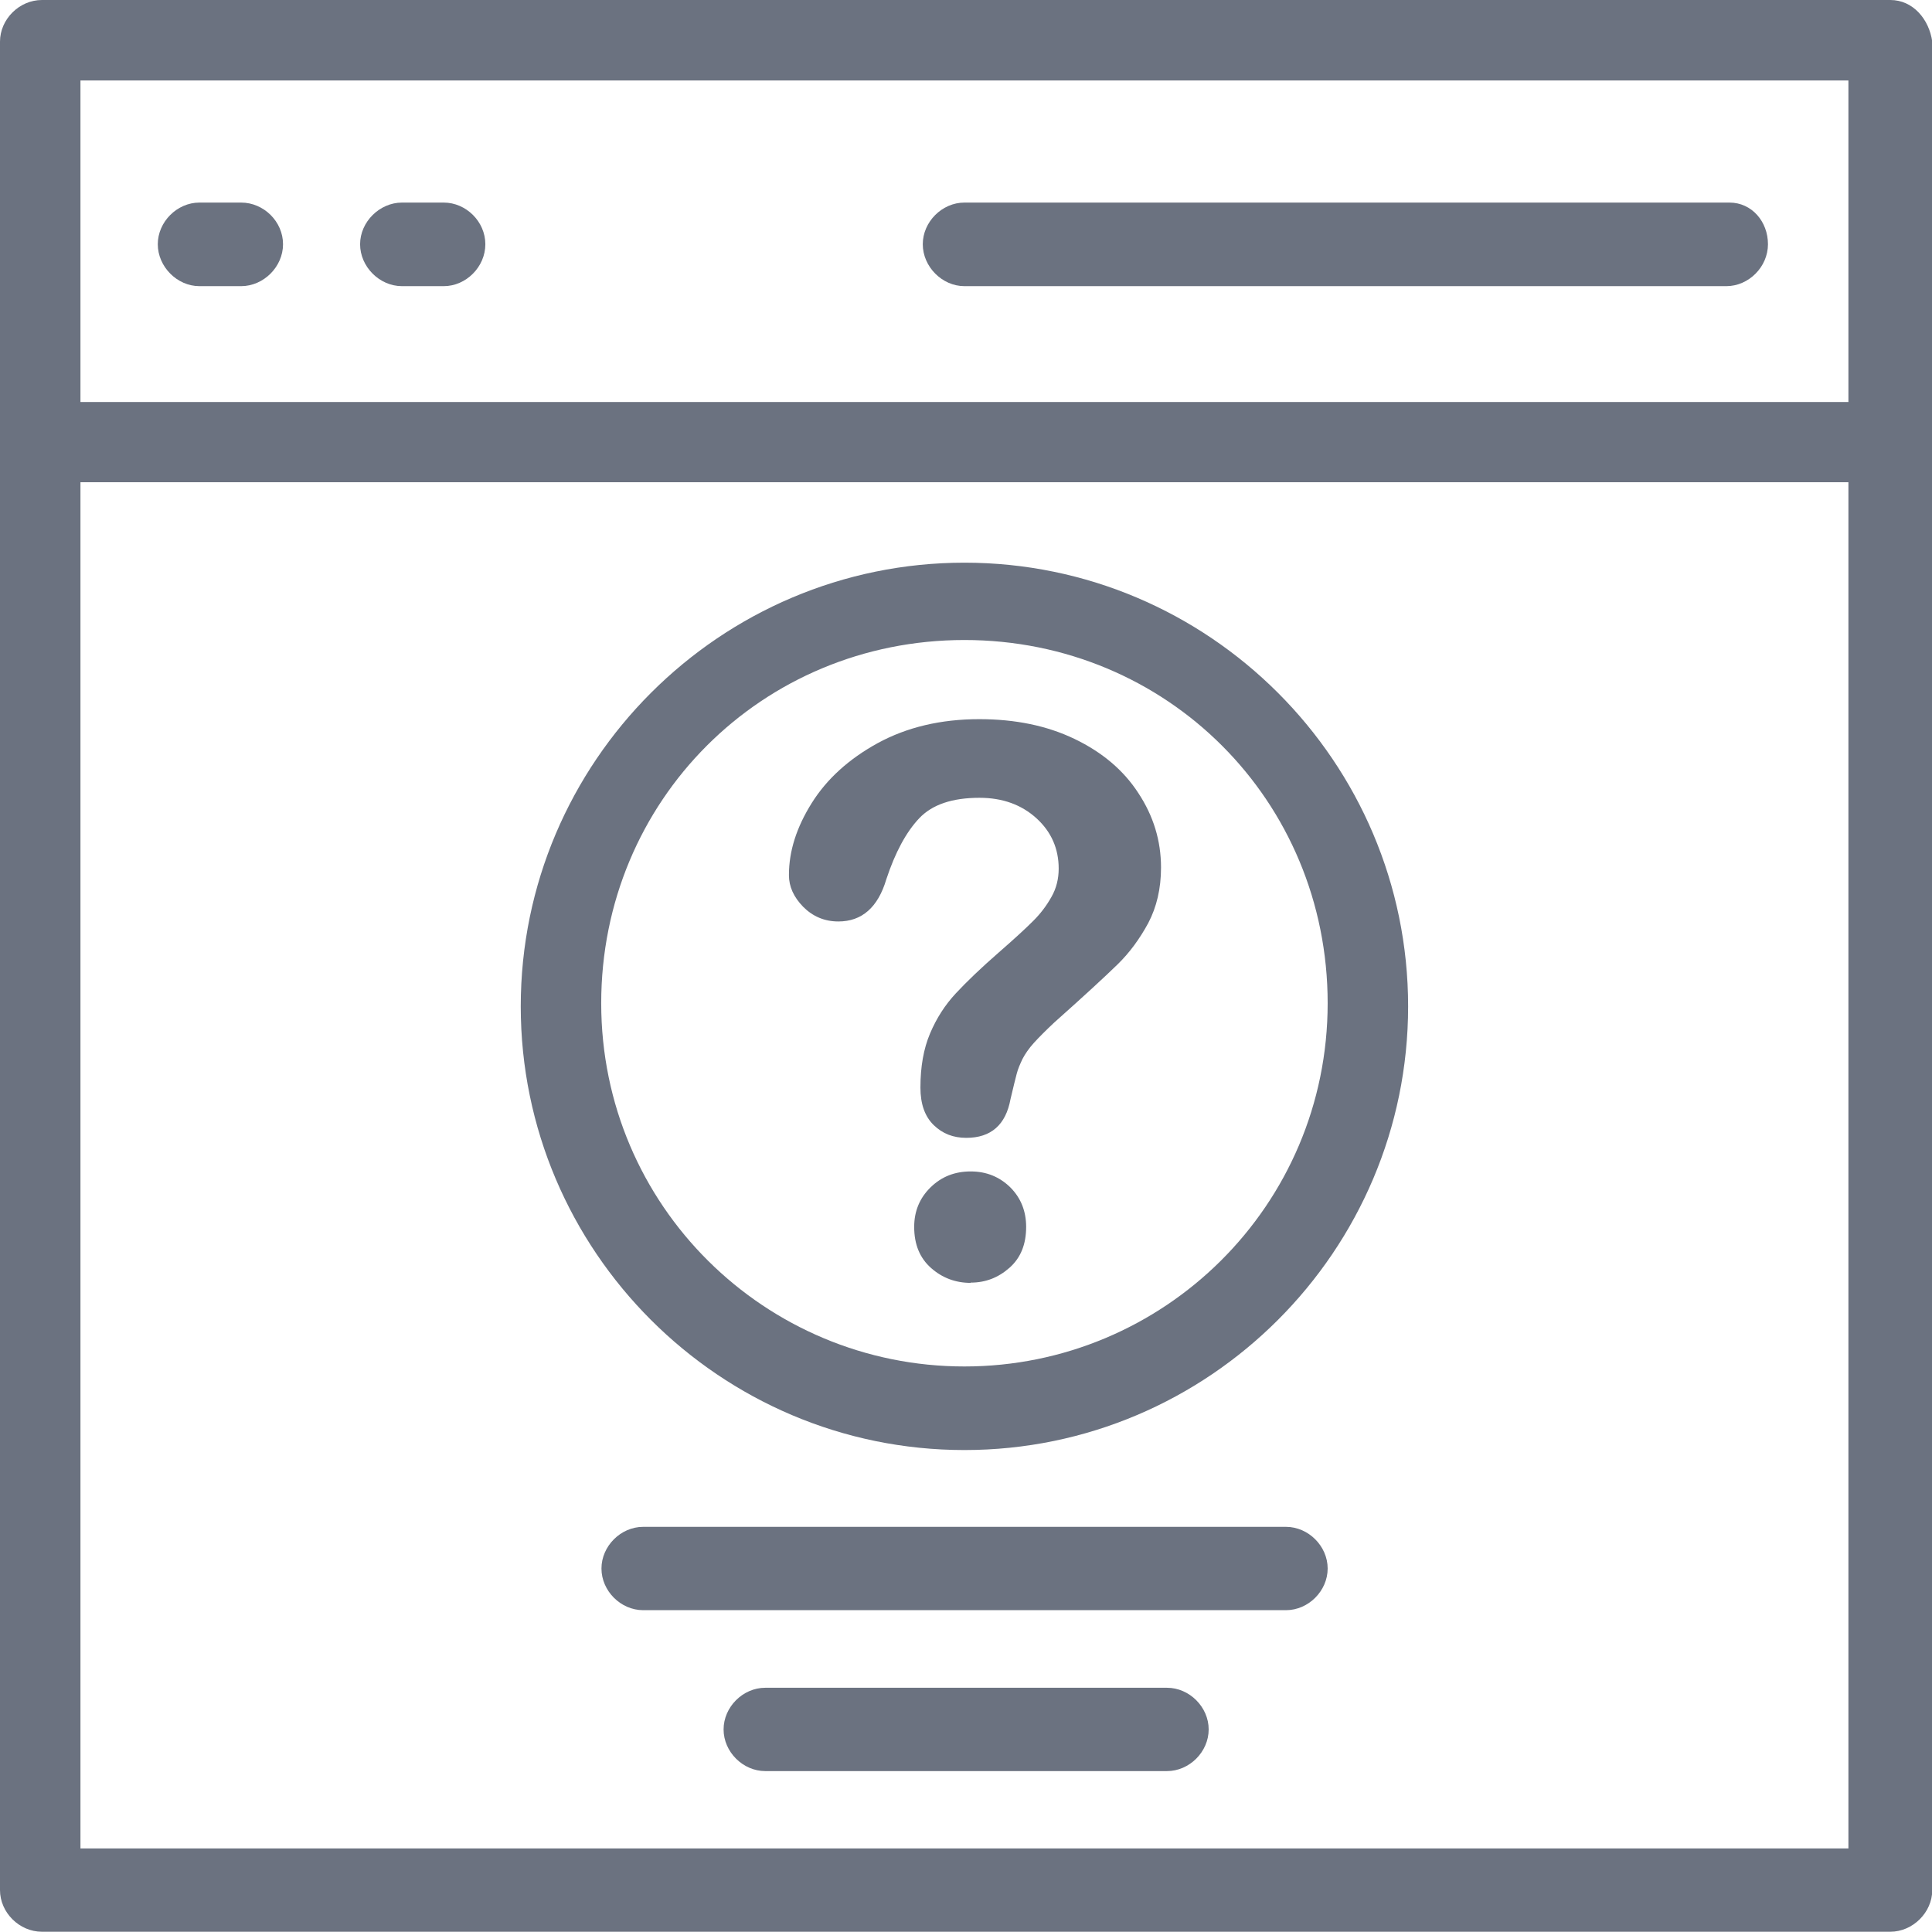 <svg viewBox="0 0 74.2 74.2" xmlns="http://www.w3.org/2000/svg"><g fill="#6b7280"><path d="m72.6 0h-70.99c-.87 0-1.61.74-1.61 1.6v70.99c0 .86.74 1.6 1.61 1.6h70.99c.86 0 1.61-.74 1.61-1.6v-70.99c-.12-.86-.74-1.6-1.61-1.6zm-69.51 3.09h67.9v12.35h-67.9zm0 67.9v-52.47h67.9v52.47z"/><path d="m66.42 7.78h-29.38c-.86 0-1.6.74-1.6 1.6s.74 1.61 1.6 1.61h29.26c.86 0 1.6-.74 1.6-1.61s-.62-1.6-1.48-1.6z"/><path d="m9.26 7.78h-1.6c-.86 0-1.6.74-1.6 1.6s.74 1.61 1.6 1.61h1.6c.86 0 1.61-.74 1.61-1.61s-.74-1.6-1.61-1.6z"/><path d="m17.04 7.78h-1.6c-.86 0-1.61.74-1.61 1.6s.74 1.61 1.61 1.61h1.6c.86 0 1.6-.74 1.6-1.61s-.74-1.6-1.6-1.6z"/><path d="m37.04 21.61c-9.38 0-17.04 7.65-17.04 17.04s7.65 17.04 17.04 17.04 17.04-7.65 17.04-17.04-7.65-17.04-17.04-17.04zm0 30.87c-7.65 0-13.95-6.17-13.95-13.95s6.17-13.95 13.95-13.95 13.95 6.17 13.95 13.95-6.3 13.95-13.95 13.95z"/><path d="m49.39 58.64h-24.69c-.86 0-1.6.74-1.6 1.6s.74 1.6 1.6 1.6h24.69c.86 0 1.6-.74 1.6-1.6s-.74-1.6-1.6-1.6z"/><path d="m44.82 64.82h-15.43c-.86 0-1.6.74-1.6 1.6s.74 1.6 1.6 1.6h15.43c.86 0 1.6-.74 1.6-1.6s-.74-1.6-1.6-1.6z"/><path d="m30.3 33.6c0-.91.29-1.82.87-2.75s1.43-1.7 2.54-2.31c1.12-.61 2.42-.92 3.9-.92 1.38 0 2.6.25 3.66.76s1.88 1.2 2.45 2.08c.58.88.87 1.83.87 2.86 0 .81-.17 1.52-.49 2.13-.33.61-.72 1.14-1.17 1.58s-1.26 1.19-2.44 2.24c-.32.3-.58.56-.78.78s-.34.43-.44.62c-.09.19-.17.37-.22.56s-.13.51-.24.98c-.18.99-.75 1.49-1.7 1.49-.5 0-.91-.16-1.25-.49s-.51-.81-.51-1.44c0-.8.12-1.49.37-2.08s.58-1.1.99-1.54.96-.97 1.66-1.58c.61-.53 1.05-.94 1.32-1.21s.5-.57.69-.91c.19-.33.28-.7.28-1.09 0-.76-.28-1.41-.85-1.93s-1.3-.79-2.19-.79c-1.05 0-1.82.26-2.32.79s-.92 1.31-1.26 2.34c-.32 1.08-.94 1.62-1.84 1.62-.53 0-.98-.19-1.35-.56-.37-.38-.55-.78-.55-1.22zm6.98 15.67c-.58 0-1.09-.19-1.52-.57s-.65-.9-.65-1.58c0-.6.21-1.11.63-1.52s.93-.61 1.54-.61 1.11.21 1.52.61c.41.41.61.92.61 1.52 0 .67-.21 1.19-.64 1.57s-.92.57-1.49.57z"/></g></svg>